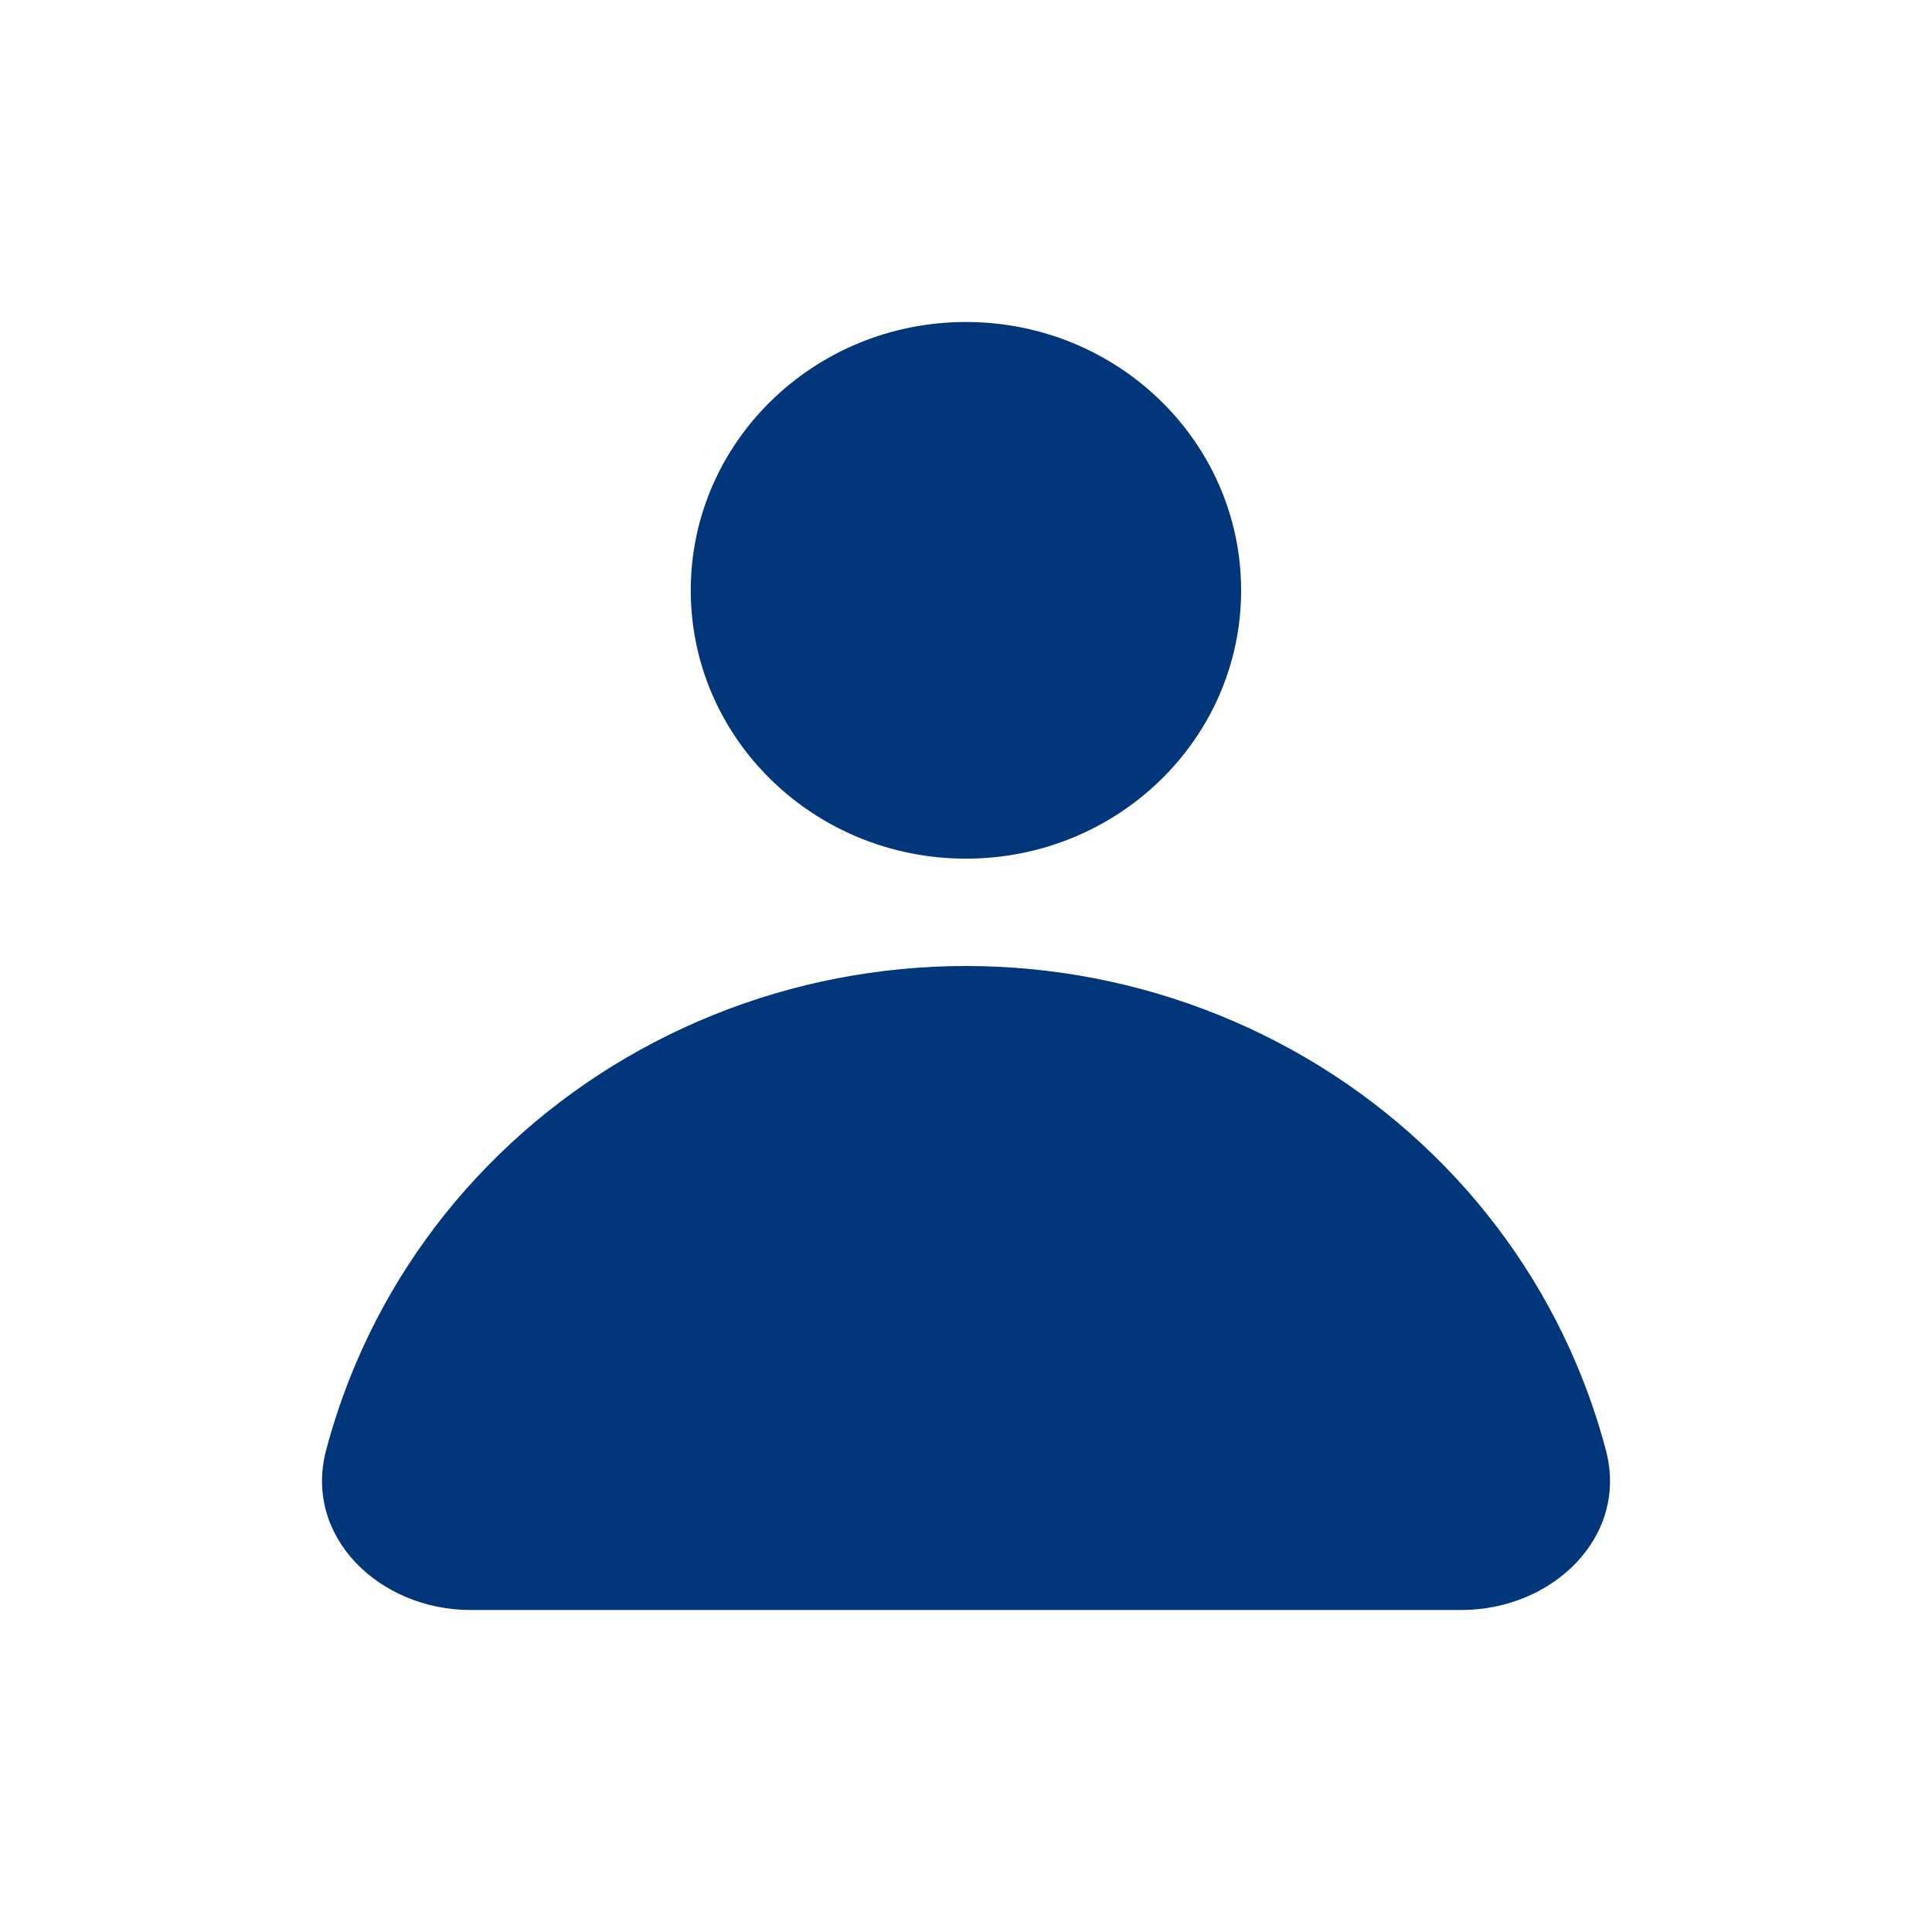 <svg width="30" height="30" viewBox="0 0 30 30" fill="none" xmlns="http://www.w3.org/2000/svg">
<path d="M19.272 9.167C19.272 11.468 17.359 13.333 14.999 13.333C12.639 13.333 10.726 11.468 10.726 9.167C10.726 6.866 12.639 5 14.999 5C17.359 5 19.272 6.866 19.272 9.167Z" fill="#02367B"/>
<path d="M22.692 25C24.109 25 25.288 23.863 24.938 22.526C24.817 22.066 24.662 21.613 24.475 21.173C23.96 19.96 23.205 18.857 22.252 17.929C21.3 17 20.169 16.264 18.925 15.761C17.68 15.258 16.347 15 15 15C13.652 15 12.319 15.258 11.075 15.761C9.831 16.264 8.7 17 7.748 17.929C6.795 18.857 6.039 19.96 5.525 21.173C5.338 21.613 5.183 22.066 5.062 22.526C4.713 23.863 5.892 25 7.308 25H22.692Z" fill="#02367B"/>
</svg>
